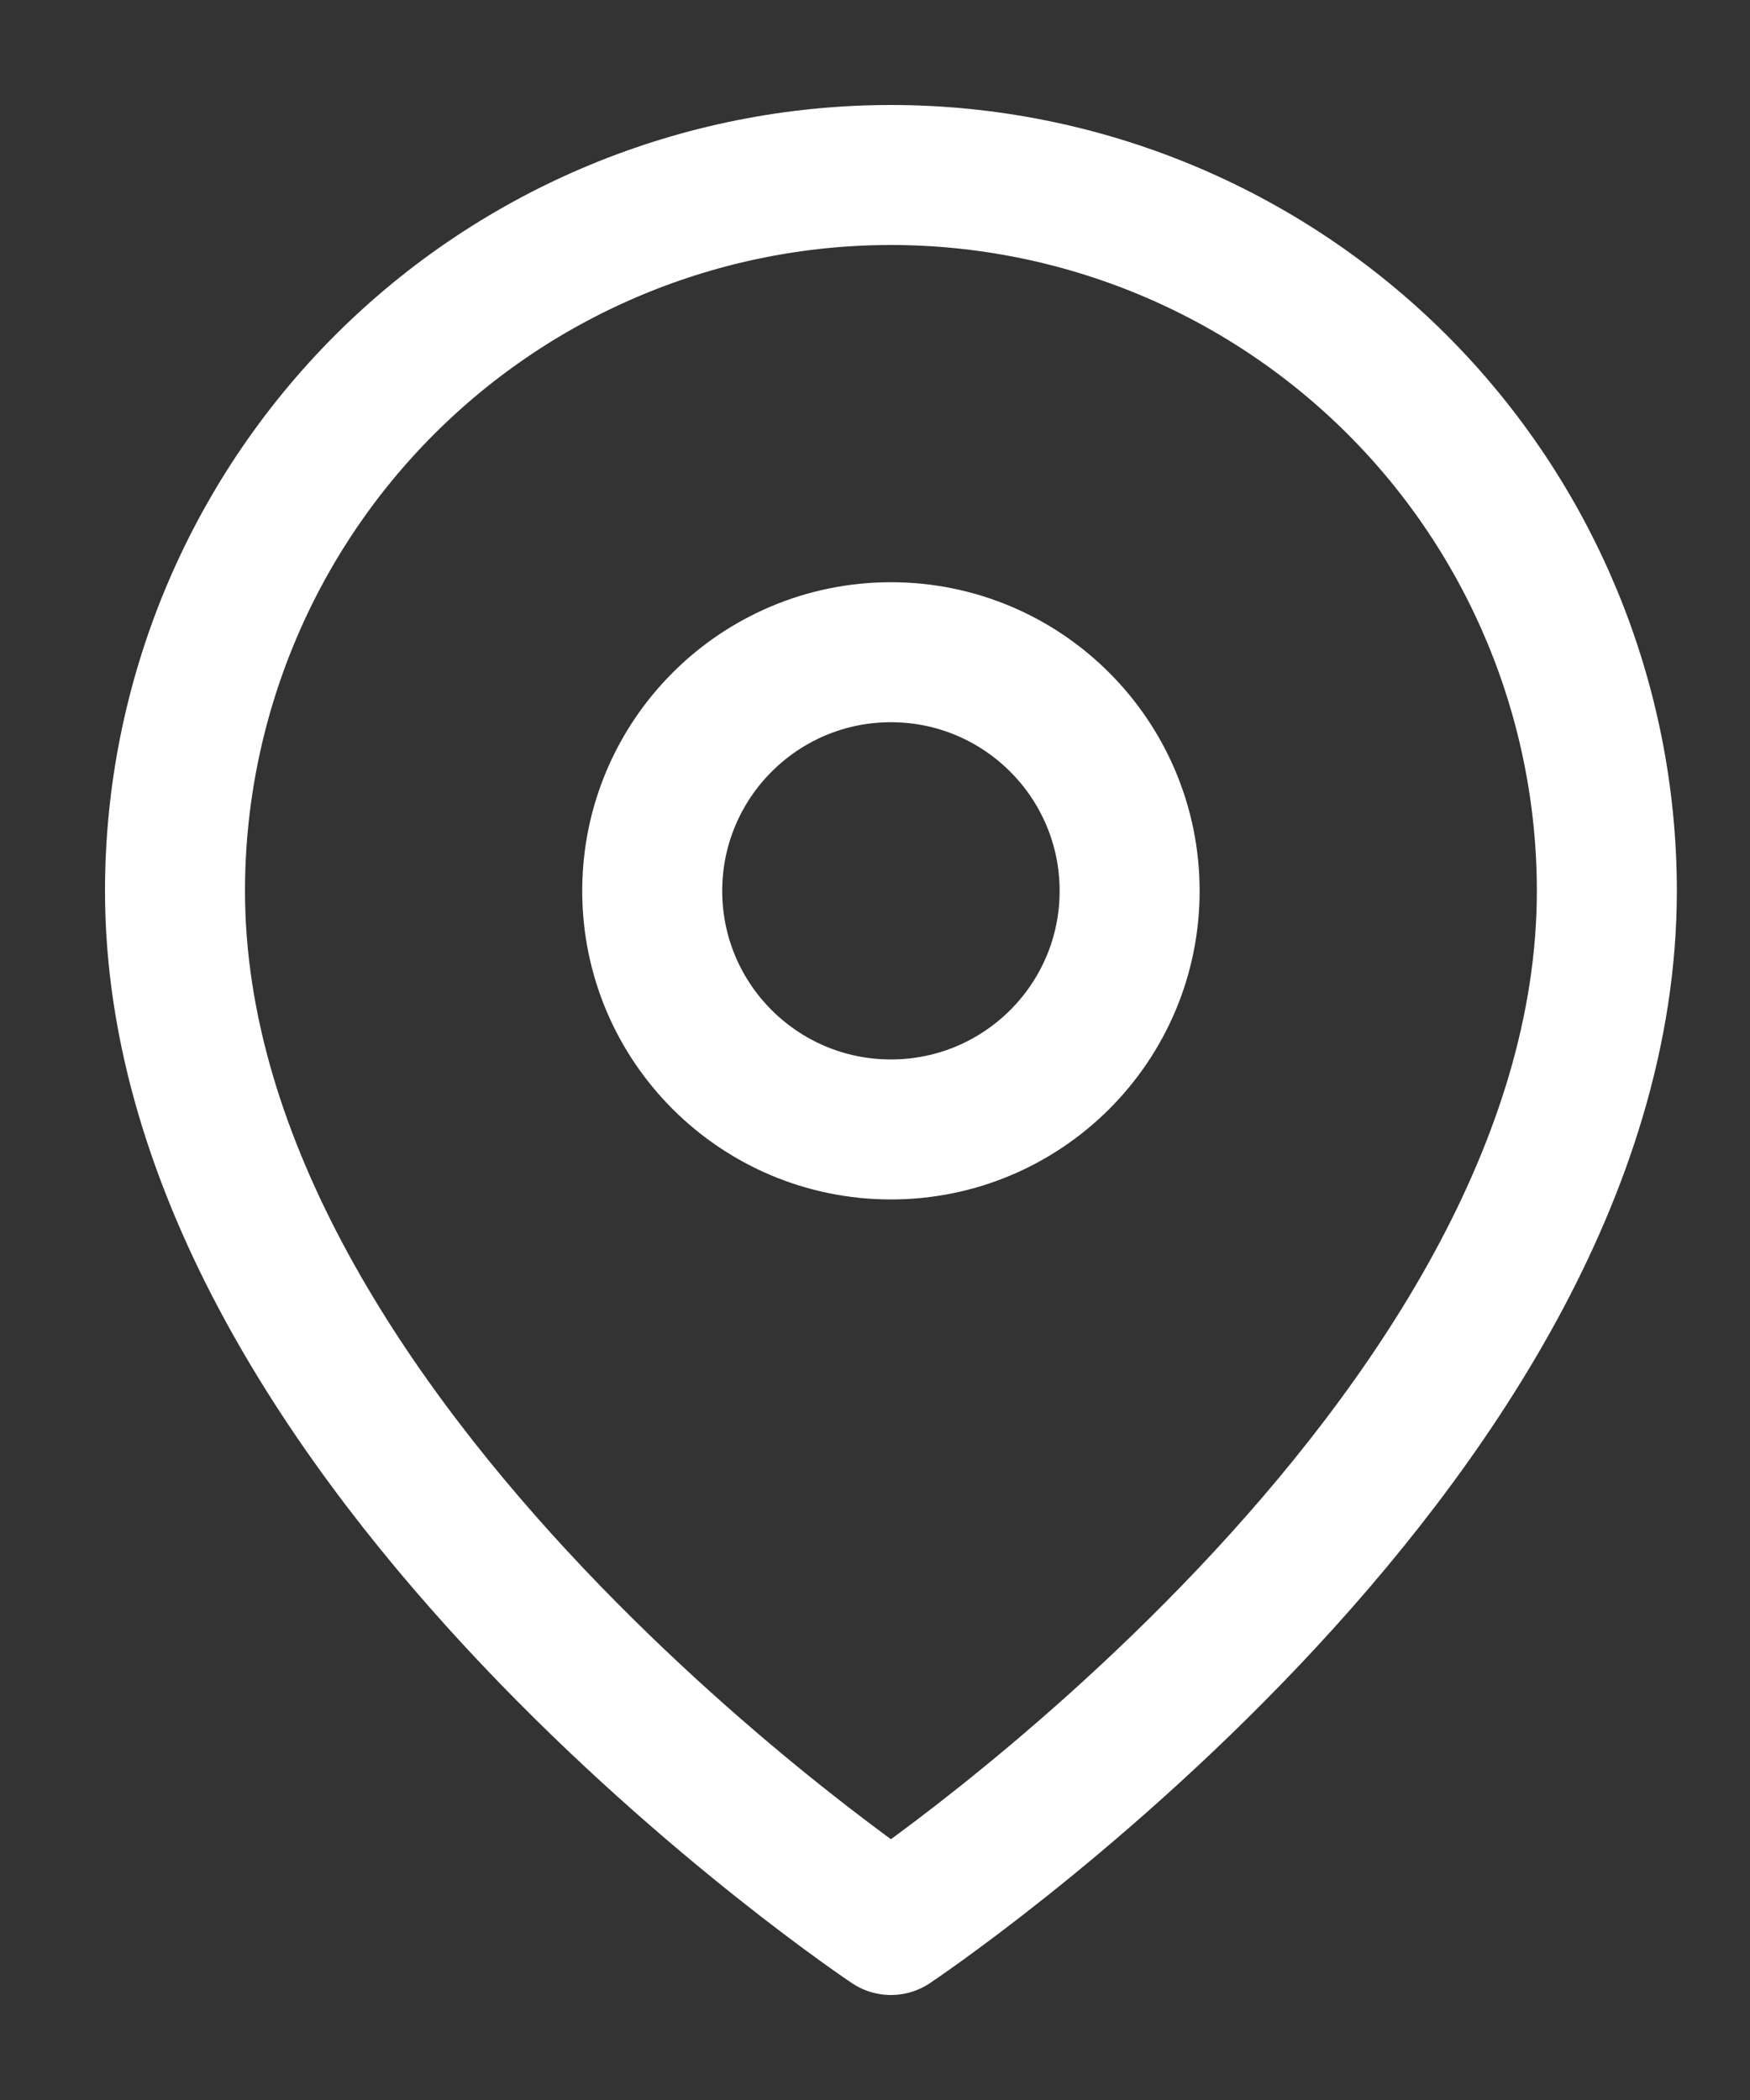<?xml version="1.0" encoding="UTF-8"?> <svg xmlns="http://www.w3.org/2000/svg" width="10" height="12" viewBox="0 0 10 12" fill="none"><rect x="0" y="0" width="10" height="12" fill="#333333" stroke="none"/><path d="M9.182 5.091C9.182 8.273 5.091 11 5.091 11C5.091 11 1 8.273 1 5.091C1 4.006 1.431 2.965 2.198 2.198C2.965 1.431 4.006 1 5.091 1C6.176 1 7.216 1.431 7.984 2.198C8.751 2.965 9.182 4.006 9.182 5.091Z" stroke="white" stroke-width="0.8" stroke-linecap="round" stroke-linejoin="round"></path><path d="M5.091 6.454C5.844 6.454 6.455 5.844 6.455 5.091C6.455 4.338 5.844 3.727 5.091 3.727C4.338 3.727 3.727 4.338 3.727 5.091C3.727 5.844 4.338 6.454 5.091 6.454Z" stroke="white" stroke-width="0.8" stroke-linecap="round" stroke-linejoin="round"></path></svg> 